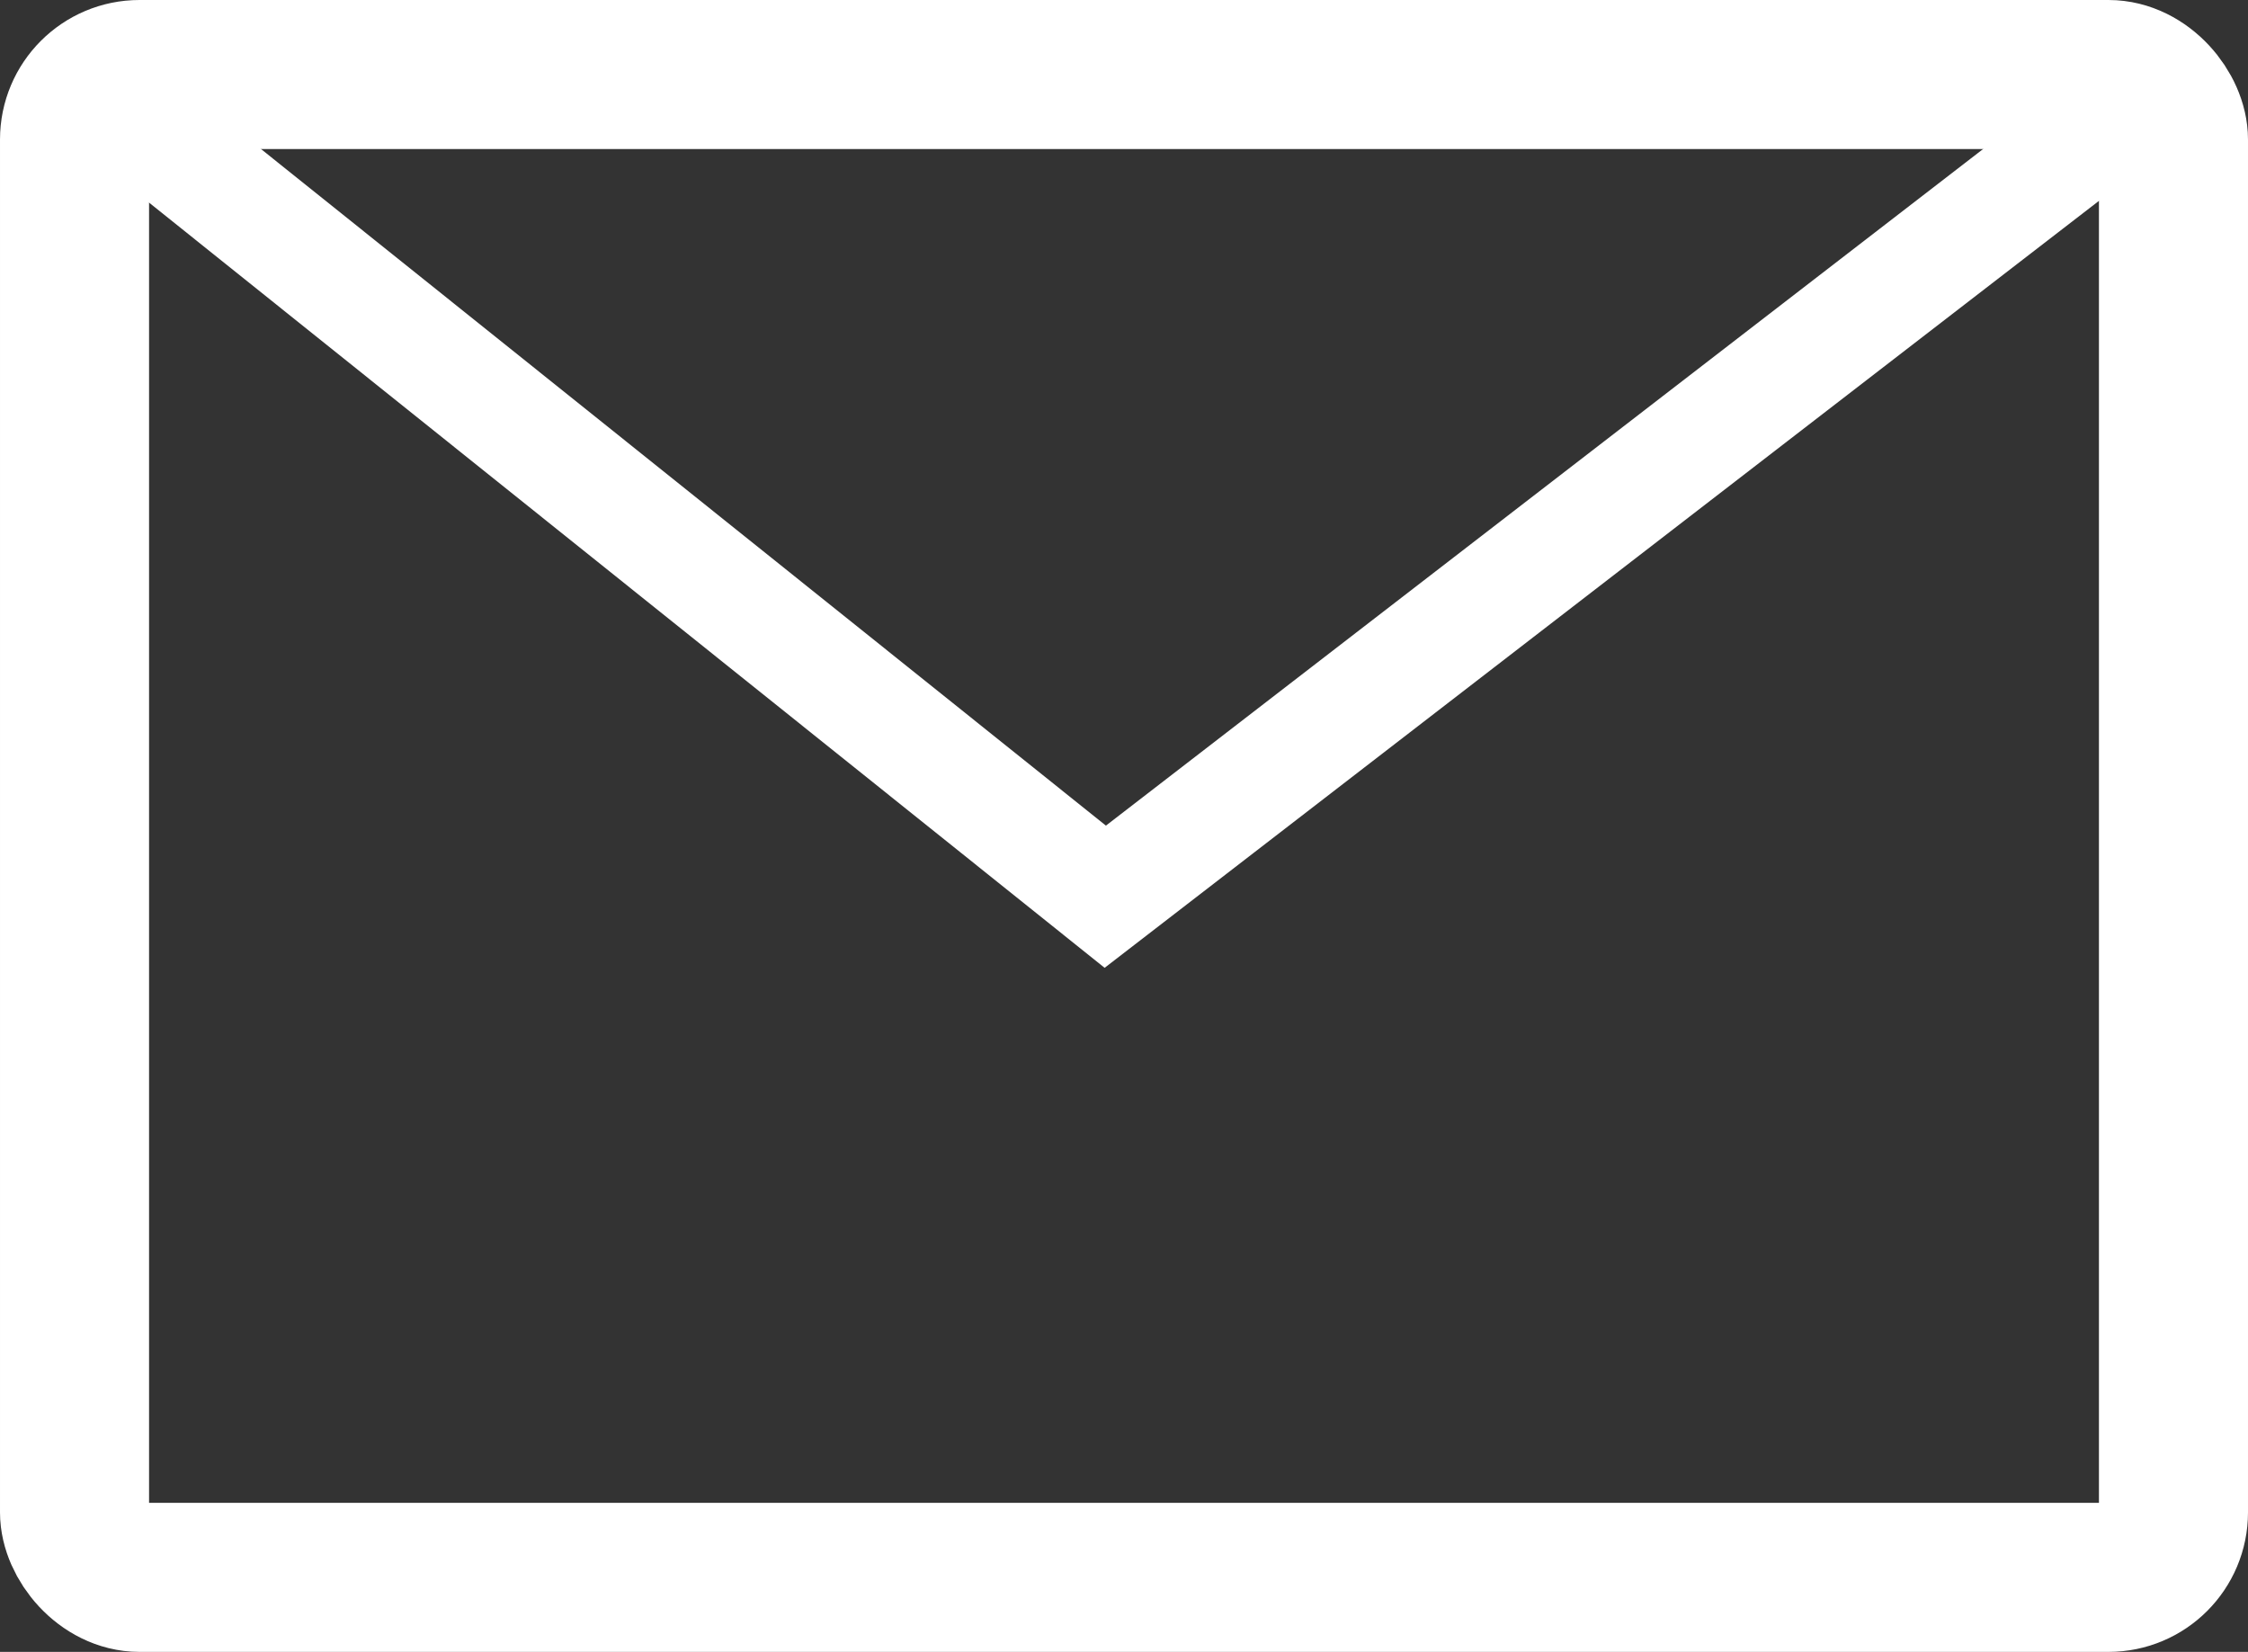 <svg xmlns="http://www.w3.org/2000/svg" width="60.325" height="44.324" viewBox="0 0 60.325 44.324">
  <rect x="0" y="0" width="60.325" height="44.324" fill="#333333" stroke="none"/>
  <g id="ICO_Email" transform="translate(-1138.513 -54.002)">
    <rect id="Rettangolo_90" data-name="Rettangolo 90" width="56.325" height="40.324" rx="1.744" transform="translate(1140.513 56.002)" fill="none" stroke="#fff" stroke-miterlimit="10" stroke-width="4"/>
    <path id="Tracciato_144" data-name="Tracciato 144" d="M1141.013,56.788l26.2,20.978,27.2-20.978" transform="translate(0.96 0.297)" fill="none" stroke="#fff" stroke-miterlimit="10" stroke-width="3"/>
  </g>
</svg>
